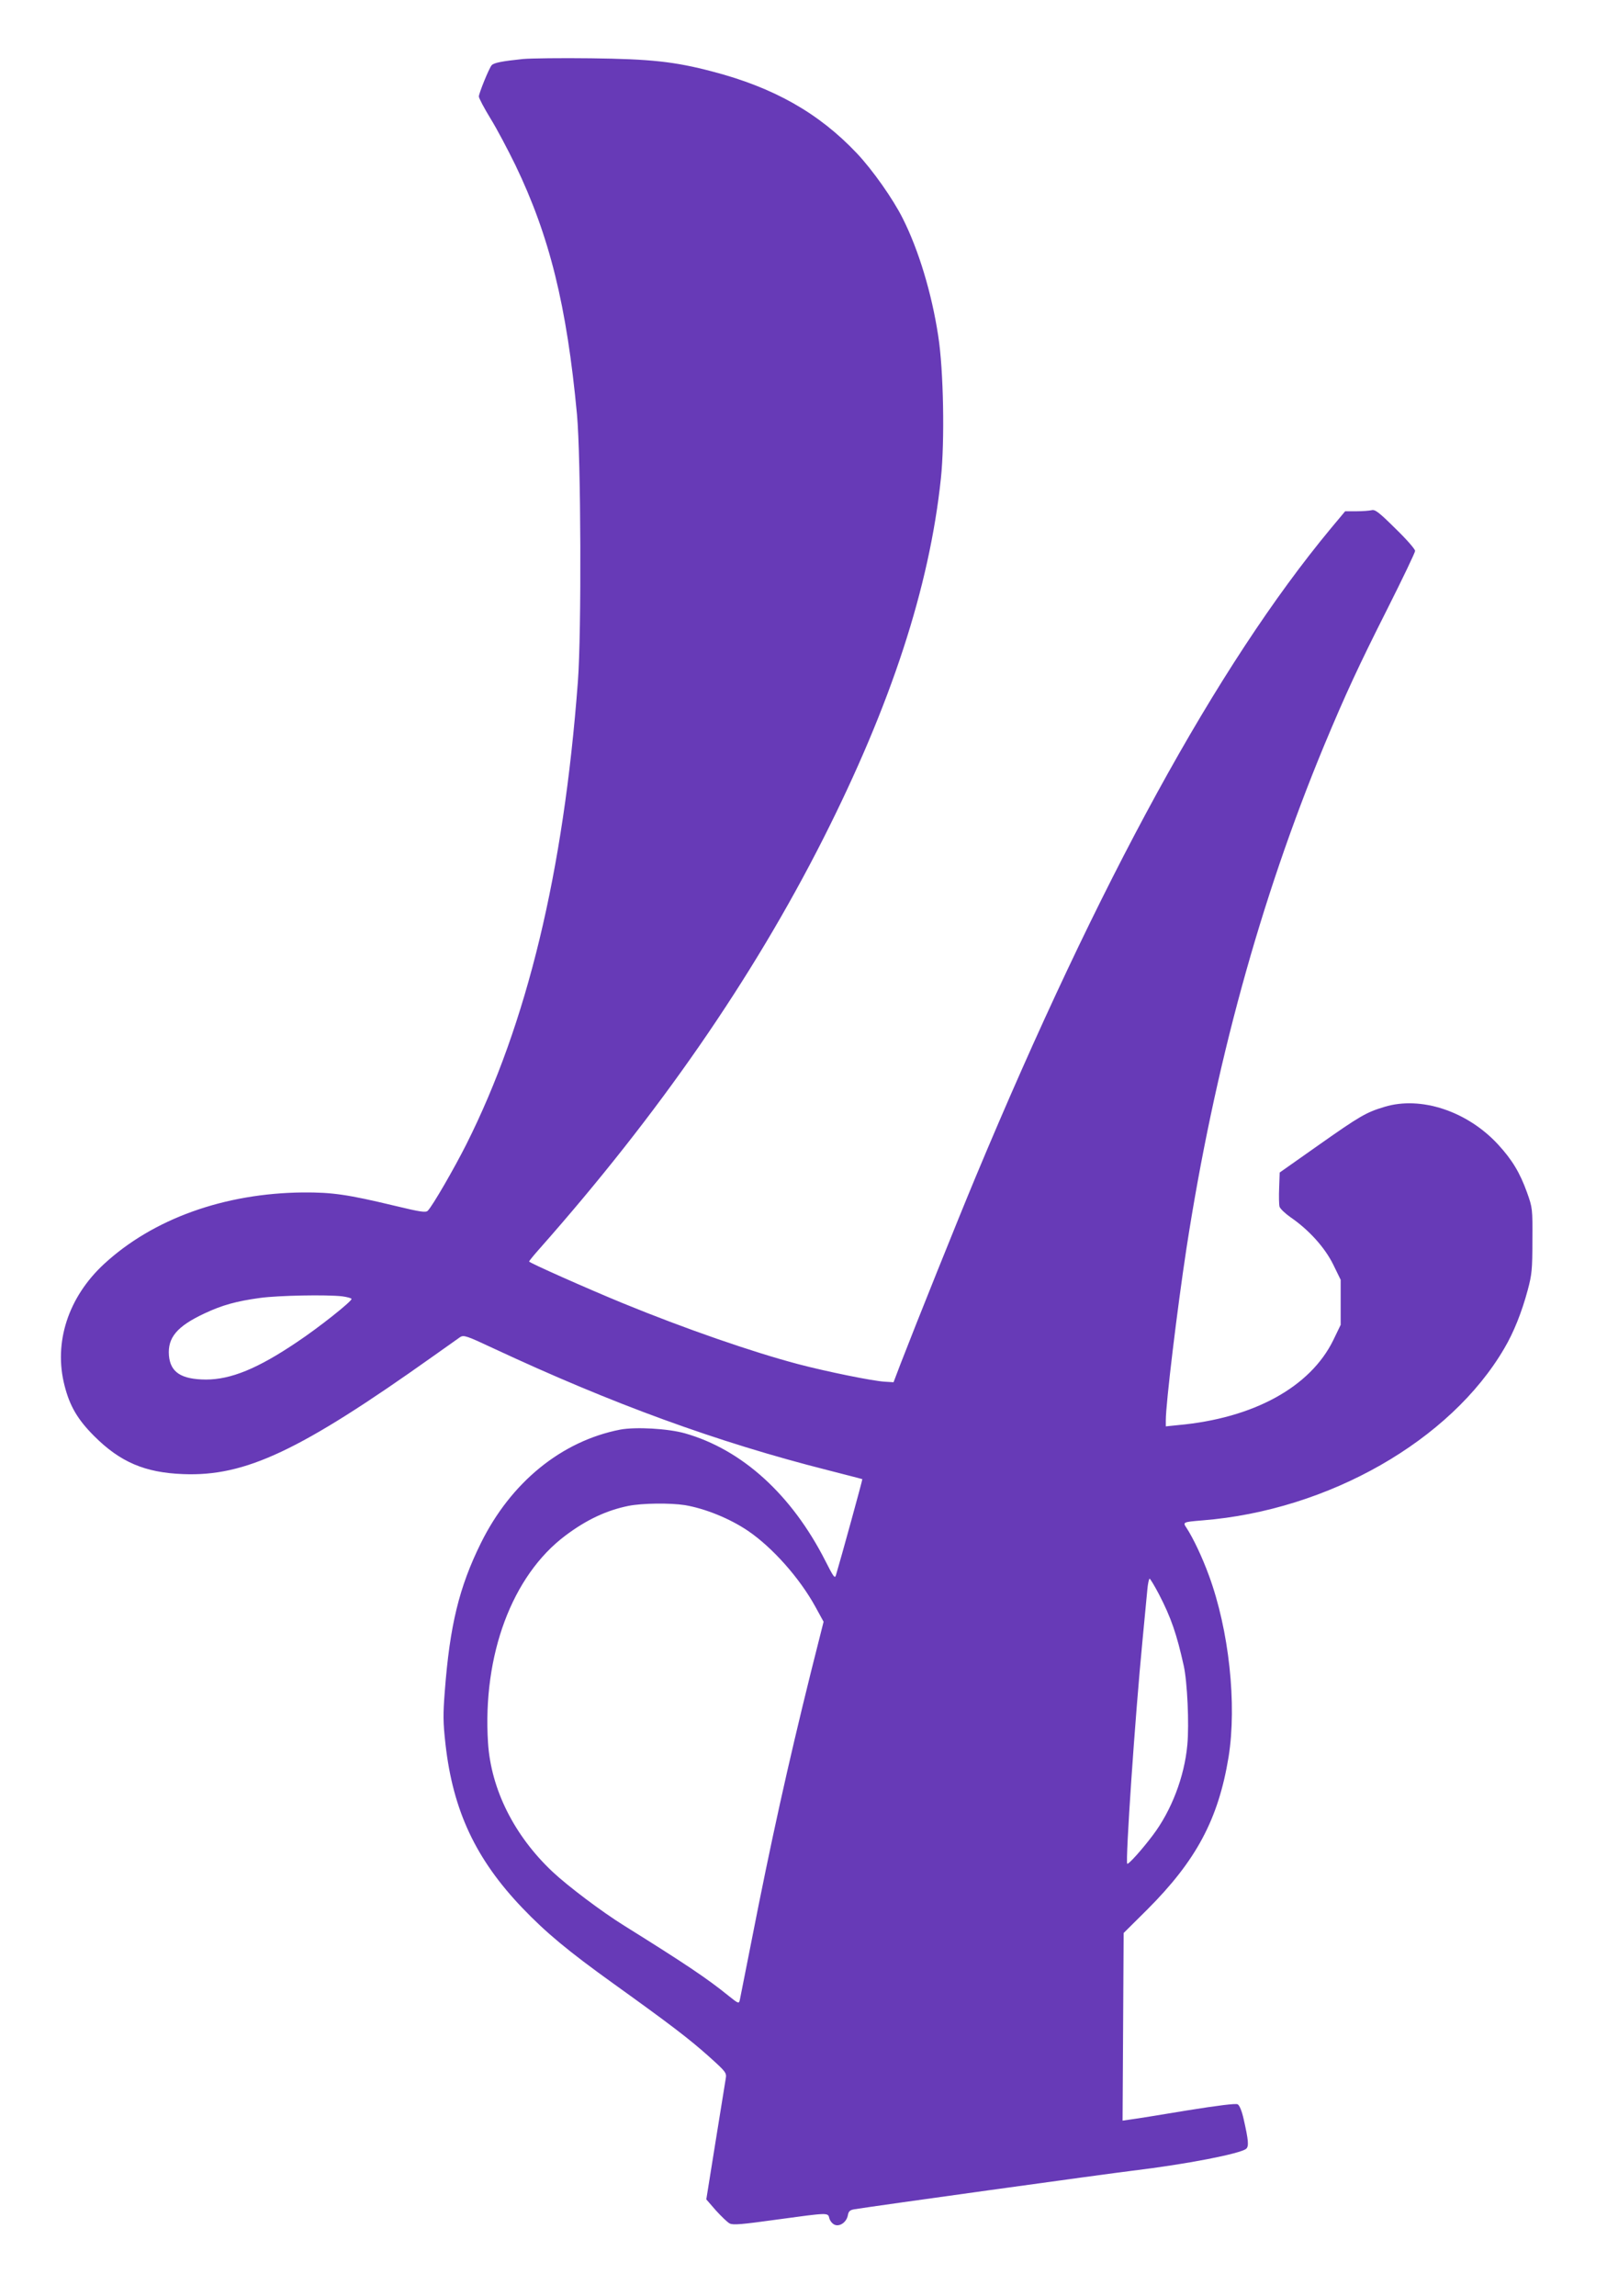 <?xml version="1.0" standalone="no"?>
<!DOCTYPE svg PUBLIC "-//W3C//DTD SVG 20010904//EN"
 "http://www.w3.org/TR/2001/REC-SVG-20010904/DTD/svg10.dtd">
<svg version="1.0" xmlns="http://www.w3.org/2000/svg"
 width="896pt" height="1280pt" viewBox="0 0 896 1280"
 preserveAspectRatio="xMidYMid meet">
<g transform="translate(0,1280) scale(0.1,-0.1)"
fill="#673ab7" stroke="none">
<path d="M2915 12471 c-116 -12 -162 -21 -174 -35 -15 -18 -71 -156 -71 -174
0 -9 29 -64 65 -123 36 -58 98 -176 139 -260 190 -395 286 -781 343 -1389 22
-238 26 -1215 5 -1490 -80 -1064 -283 -1904 -622 -2579 -67 -133 -188 -343
-215 -370 -11 -11 -40 -7 -181 27 -267 64 -351 76 -514 75 -439 -4 -837 -147
-1110 -399 -200 -185 -282 -438 -220 -678 29 -114 73 -189 165 -281 145 -145
283 -204 496 -212 347 -14 651 129 1394 657 72 51 140 99 151 107 20 12 36 7
185 -63 664 -310 1248 -523 1864 -679 105 -27 191 -49 193 -50 2 -2 -118 -438
-147 -535 -6 -21 -13 -12 -59 79 -187 368 -463 620 -782 711 -95 27 -275 37
-362 21 -327 -64 -609 -293 -777 -633 -121 -245 -173 -458 -201 -825 -10 -130
-10 -172 4 -297 42 -370 169 -640 428 -911 133 -139 256 -241 508 -422 319
-229 421 -307 531 -405 99 -89 101 -92 95 -127 -3 -20 -29 -179 -57 -353 l-51
-318 53 -61 c30 -33 64 -66 77 -73 19 -10 65 -6 260 21 293 40 288 40 296 8 3
-13 15 -29 27 -35 28 -15 68 11 76 50 4 24 12 31 37 35 102 17 1402 197 1551
215 299 36 598 94 633 122 16 14 13 47 -14 166 -10 45 -23 76 -33 82 -11 6
-107 -6 -282 -34 -145 -24 -286 -47 -312 -50 l-48 -7 3 523 3 523 131 130
c274 274 397 504 454 851 47 293 3 707 -110 1013 -37 101 -87 207 -125 265
-21 31 -20 32 90 41 702 56 1383 445 1683 960 52 88 97 201 130 324 23 86 26
115 26 276 1 177 1 181 -30 268 -40 111 -83 182 -162 268 -171 185 -430 271
-633 209 -103 -31 -137 -51 -374 -218 l-210 -148 -3 -84 c-2 -47 -1 -94 2
-106 3 -11 31 -38 61 -59 102 -70 191 -168 238 -263 l42 -86 0 -125 0 -126
-41 -85 c-128 -262 -445 -436 -866 -474 l-68 -7 0 34 c0 93 64 623 115 957
156 1013 412 1946 768 2805 119 285 190 439 354 764 84 167 153 311 153 320 0
10 -49 66 -110 125 -91 90 -113 107 -132 102 -13 -3 -51 -6 -85 -6 l-63 0 -81
-97 c-632 -762 -1291 -1965 -1979 -3613 -99 -237 -335 -825 -418 -1040 l-40
-105 -49 3 c-68 4 -323 56 -483 98 -257 68 -632 198 -976 339 -195 80 -524
226 -524 233 0 3 26 35 58 71 666 753 1187 1506 1582 2286 378 747 592 1401
656 2008 22 208 15 605 -15 795 -36 237 -109 478 -197 653 -54 109 -170 273
-257 365 -212 224 -463 366 -804 455 -212 56 -347 70 -678 74 -165 2 -336 0
-380 -4z m-1007 -6897 c28 -4 52 -10 52 -15 0 -14 -182 -159 -304 -240 -219
-148 -369 -209 -508 -209 -137 1 -198 40 -206 134 -8 100 45 163 199 235 98
46 177 68 309 86 102 14 371 19 458 9z m1911 -1164 c112 -19 249 -74 351 -143
137 -93 288 -263 376 -423 l46 -84 -71 -282 c-128 -516 -223 -946 -330 -1493
-34 -170 -63 -320 -66 -333 -5 -22 -7 -22 -63 23 -117 95 -239 177 -582 391
-124 77 -315 221 -400 301 -213 201 -342 458 -359 718 -31 489 134 932 431
1155 117 88 229 141 353 166 76 15 231 17 314 4z m2643 -497 c67 -129 99 -222
138 -398 20 -89 31 -327 20 -442 -16 -177 -89 -367 -193 -504 -61 -81 -136
-164 -142 -158 -11 12 43 813 86 1254 11 116 23 238 26 273 3 34 9 62 13 62 3
0 27 -39 52 -87z"/>
</g>
</svg>
